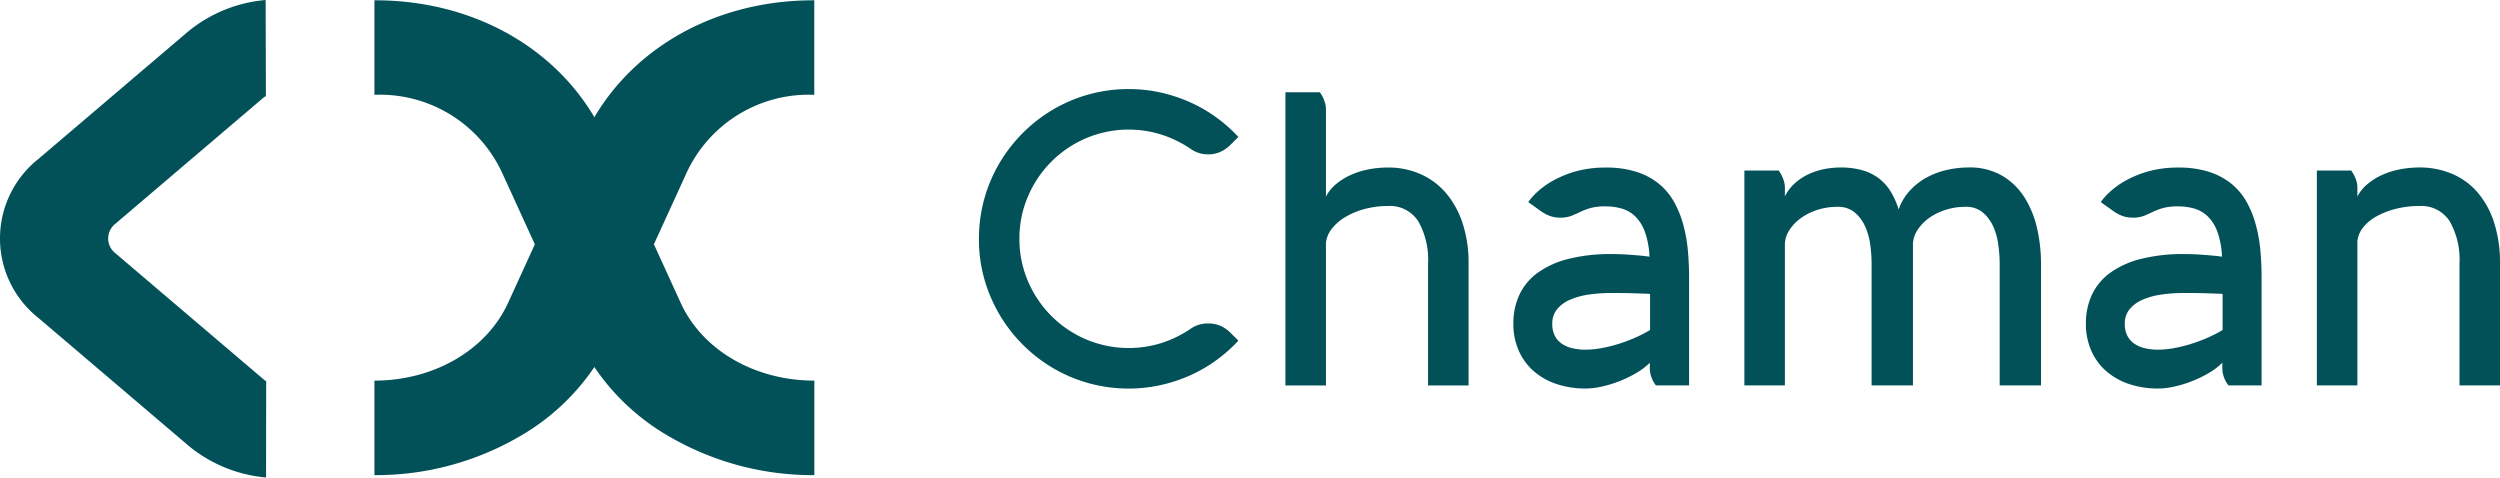 <svg id="Grupo_556" data-name="Grupo 556" xmlns="http://www.w3.org/2000/svg" xmlns:xlink="http://www.w3.org/1999/xlink" width="209.423" height="40" viewBox="0 0 209.423 40">
  <defs>
    <clipPath id="clip-path">
      <rect id="Rectángulo_272" data-name="Rectángulo 272" width="209.423" height="40" fill="#025159"/>
    </clipPath>
  </defs>
  <g id="Grupo_556-2" data-name="Grupo 556" transform="translate(0 0)" clip-path="url(#clip-path)">
    <path id="Trazado_1937" data-name="Trazado 1937" d="M74.954,19.051a8.856,8.856,0,0,0,.721,3.566,9.2,9.2,0,0,0,4.867,4.867,9.194,9.194,0,0,0,6.343.292,9.646,9.646,0,0,0,2.434-1.2,2.485,2.485,0,0,1,1.422-.43,2.584,2.584,0,0,1,1.07.206,2.881,2.881,0,0,1,.849.6l.634.634A12.5,12.5,0,0,1,91.4,29.259a12.2,12.2,0,0,1-2.2,1.259,12.922,12.922,0,0,1-2.452.8,12.546,12.546,0,0,1-7.524-.7,12.631,12.631,0,0,1-6.675-6.676,12.164,12.164,0,0,1-.987-4.885,12.421,12.421,0,0,1,1.714-6.332,12.674,12.674,0,0,1,4.5-4.5,12.436,12.436,0,0,1,6.332-1.713,12.281,12.281,0,0,1,2.639.282,13.006,13.006,0,0,1,2.452.8,12.2,12.2,0,0,1,2.2,1.259,12.552,12.552,0,0,1,1.893,1.671l-.634.635a2.955,2.955,0,0,1-.857.608,2.494,2.494,0,0,1-1.062.214,2.468,2.468,0,0,1-1.422-.446,9.619,9.619,0,0,0-2.444-1.2,9.165,9.165,0,0,0-6.332.292,9.2,9.2,0,0,0-4.867,4.867,8.85,8.85,0,0,0-.721,3.565" transform="translate(10.443 0.949)" fill="#025159"/>
    <path id="Trazado_1938" data-name="Trazado 1938" d="M96.847,6.744a3.65,3.65,0,0,1,.257.411,4.323,4.323,0,0,1,.171.455,1.847,1.847,0,0,1,.086.573v7.3a3.393,3.393,0,0,1,.858-1.054,5.358,5.358,0,0,1,1.233-.762,6.65,6.65,0,0,1,1.483-.463,8.474,8.474,0,0,1,1.619-.154,6.6,6.6,0,0,1,2.759.565,6,6,0,0,1,2.135,1.61,7.527,7.527,0,0,1,1.371,2.529,10.541,10.541,0,0,1,.489,3.316V31.306h-3.394V21.073a6.474,6.474,0,0,0-.822-3.523,2.811,2.811,0,0,0-2.538-1.277,7.423,7.423,0,0,0-1.945.249,6.349,6.349,0,0,0-1.628.677,3.985,3.985,0,0,0-1.139.994,2.242,2.242,0,0,0-.481,1.183v11.93H93.966V6.744Z" transform="translate(13.713 0.984)" fill="#025159"/>
    <path id="Trazado_1939" data-name="Trazado 1939" d="M111.879,15.145a3.964,3.964,0,0,1,.411-.515,6.438,6.438,0,0,1,.513-.488,7.656,7.656,0,0,1,.721-.541,8.839,8.839,0,0,1,2.213-1,9.253,9.253,0,0,1,2.639-.351,8.27,8.27,0,0,1,2.57.36,5.727,5.727,0,0,1,1.877,1,5.308,5.308,0,0,1,1.269,1.517,8.443,8.443,0,0,1,.77,1.911,12.392,12.392,0,0,1,.387,2.176c.069.76.1,1.529.1,2.306V30.5h-2.775a2.371,2.371,0,0,1-.369-.66,2.207,2.207,0,0,1-.146-.779V28.6a5.648,5.648,0,0,1-1.157.873,9.948,9.948,0,0,1-1.4.677,10.076,10.076,0,0,1-1.466.446,6.251,6.251,0,0,1-1.337.163,7.58,7.58,0,0,1-2.476-.385,5.577,5.577,0,0,1-1.922-1.1,4.887,4.887,0,0,1-1.233-1.713,5.535,5.535,0,0,1-.438-2.238,5.627,5.627,0,0,1,.5-2.408,4.789,4.789,0,0,1,1.515-1.835,7.483,7.483,0,0,1,2.573-1.173,14.387,14.387,0,0,1,3.659-.411c.388,0,.762.011,1.123.033s.683.047.968.07.524.046.712.069.306.04.35.05a6.887,6.887,0,0,0-.385-2.09,3.459,3.459,0,0,0-.814-1.295,2.7,2.7,0,0,0-1.13-.651,4.856,4.856,0,0,0-1.32-.18,4.75,4.75,0,0,0-1.32.146,5.742,5.742,0,0,0-.848.325c-.248.12-.488.229-.73.325a2.576,2.576,0,0,1-.96.146,2.415,2.415,0,0,1-.865-.154,3.4,3.4,0,0,1-.8-.446Zm4.8,12.358a7.475,7.475,0,0,0,1.286-.119,12.012,12.012,0,0,0,1.389-.335,13.432,13.432,0,0,0,1.4-.515,11.56,11.56,0,0,0,1.328-.677V22.84a2.311,2.311,0,0,0-.351-.024c-.2-.006-.447-.015-.738-.026s-.617-.021-.976-.026-.729-.008-1.106-.008a13.54,13.54,0,0,0-1.98.136,6.043,6.043,0,0,0-1.594.446,2.836,2.836,0,0,0-1.063.8,1.867,1.867,0,0,0-.385,1.191,2.163,2.163,0,0,0,.214,1.012,1.792,1.792,0,0,0,.592.668,2.613,2.613,0,0,0,.89.378,4.812,4.812,0,0,0,1.1.119" transform="translate(16.144 1.787)" fill="#025159"/>
    <path id="Trazado_1940" data-name="Trazado 1940" d="M140.44,15.761a4.47,4.47,0,0,1,.951-1.594,5.491,5.491,0,0,1,1.424-1.1,6.489,6.489,0,0,1,1.694-.626,8.35,8.35,0,0,1,1.791-.2,5.4,5.4,0,0,1,2.8.685,5.556,5.556,0,0,1,1.876,1.816,8.257,8.257,0,0,1,1.055,2.581,13.217,13.217,0,0,1,.333,2.974V30.5h-3.461V20.321a12.027,12.027,0,0,0-.115-1.586,5.439,5.439,0,0,0-.426-1.55,3.314,3.314,0,0,0-.874-1.175,2.173,2.173,0,0,0-1.45-.471,5.385,5.385,0,0,0-1.652.249,4.929,4.929,0,0,0-1.382.676,3.812,3.812,0,0,0-.967.987,2.349,2.349,0,0,0-.4,1.173V30.5h-3.463V20.321a12.189,12.189,0,0,0-.111-1.586,5.4,5.4,0,0,0-.43-1.55,3.245,3.245,0,0,0-.873-1.175,2.165,2.165,0,0,0-1.447-.471,5.4,5.4,0,0,0-1.655.249,4.914,4.914,0,0,0-1.38.676,3.8,3.8,0,0,0-.969.987,2.349,2.349,0,0,0-.4,1.173V30.5h-3.393v-18h2.88a3.3,3.3,0,0,1,.246.413,3.058,3.058,0,0,1,.181.454,1.855,1.855,0,0,1,.086.574v.72a3.674,3.674,0,0,1,.807-1.071,4.7,4.7,0,0,1,1.113-.754,5.624,5.624,0,0,1,1.319-.446,7.077,7.077,0,0,1,1.424-.146,6.508,6.508,0,0,1,1.86.24,4.194,4.194,0,0,1,1.379.694,4.011,4.011,0,0,1,.977,1.106,6.691,6.691,0,0,1,.652,1.474" transform="translate(18.609 1.787)" fill="#025159"/>
    <path id="Trazado_1941" data-name="Trazado 1941" d="M153.731,15.145a3.964,3.964,0,0,1,.411-.515,6.438,6.438,0,0,1,.513-.488,7.656,7.656,0,0,1,.721-.541,8.84,8.84,0,0,1,2.213-1,9.253,9.253,0,0,1,2.639-.351,8.27,8.27,0,0,1,2.57.36,5.727,5.727,0,0,1,1.877,1,5.307,5.307,0,0,1,1.269,1.517,8.441,8.441,0,0,1,.77,1.911,12.394,12.394,0,0,1,.387,2.176c.069.76.1,1.529.1,2.306V30.5h-2.775a2.371,2.371,0,0,1-.369-.66,2.207,2.207,0,0,1-.146-.779V28.6a5.648,5.648,0,0,1-1.157.873,9.948,9.948,0,0,1-1.4.677,10.075,10.075,0,0,1-1.466.446,6.251,6.251,0,0,1-1.337.163,7.58,7.58,0,0,1-2.476-.385,5.577,5.577,0,0,1-1.922-1.1,4.887,4.887,0,0,1-1.233-1.713,5.535,5.535,0,0,1-.438-2.238,5.627,5.627,0,0,1,.5-2.408,4.789,4.789,0,0,1,1.515-1.835,7.483,7.483,0,0,1,2.573-1.173,14.387,14.387,0,0,1,3.659-.411c.388,0,.762.011,1.123.033s.683.047.968.07.524.046.712.069.306.04.35.05a6.887,6.887,0,0,0-.385-2.09,3.459,3.459,0,0,0-.814-1.295,2.7,2.7,0,0,0-1.13-.651,4.856,4.856,0,0,0-1.32-.18,4.75,4.75,0,0,0-1.32.146,5.742,5.742,0,0,0-.848.325c-.248.12-.488.229-.73.325a2.576,2.576,0,0,1-.96.146,2.415,2.415,0,0,1-.865-.154,3.4,3.4,0,0,1-.8-.446Zm4.8,12.358a7.475,7.475,0,0,0,1.286-.119,12.013,12.013,0,0,0,1.389-.335,13.433,13.433,0,0,0,1.4-.515,11.56,11.56,0,0,0,1.328-.677V22.84a2.312,2.312,0,0,0-.351-.024c-.2-.006-.447-.015-.738-.026s-.617-.021-.976-.026-.729-.008-1.106-.008a13.54,13.54,0,0,0-1.98.136,6.042,6.042,0,0,0-1.594.446,2.836,2.836,0,0,0-1.063.8,1.867,1.867,0,0,0-.385,1.191,2.163,2.163,0,0,0,.214,1.012,1.792,1.792,0,0,0,.592.668,2.614,2.614,0,0,0,.89.378,4.812,4.812,0,0,0,1.1.119" transform="translate(22.252 1.787)" fill="#025159"/>
    <path id="Trazado_1942" data-name="Trazado 1942" d="M172.246,12.5a3.4,3.4,0,0,1,.248.411,3.273,3.273,0,0,1,.18.455,1.847,1.847,0,0,1,.086.573v.738a3.38,3.38,0,0,1,.858-1.054,5.323,5.323,0,0,1,1.233-.763,6.649,6.649,0,0,1,1.483-.462,8.384,8.384,0,0,1,1.619-.155,6.892,6.892,0,0,1,2.759.54,5.806,5.806,0,0,1,2.135,1.569,7.31,7.31,0,0,1,1.371,2.52,10.849,10.849,0,0,1,.489,3.393V30.5h-3.394V20.27a6.471,6.471,0,0,0-.822-3.523,2.811,2.811,0,0,0-2.538-1.277,7.891,7.891,0,0,0-1.945.231,6.739,6.739,0,0,0-1.628.626,3.673,3.673,0,0,0-1.139.942,2.155,2.155,0,0,0-.481,1.165V30.5h-3.394v-18Z" transform="translate(24.716 1.787)" fill="#025159"/>
    <path id="Trazado_1943" data-name="Trazado 1943" d="M64.144.022h.073V7.937h-.073a11.271,11.271,0,0,0-10.615,6.519l-6.3,13.776a18.91,18.91,0,0,1-7.83,8.4A23.915,23.915,0,0,1,27.371,39.8V31.881c4.992,0,9.386-2.559,11.2-6.519l6.3-13.776C48.123,4.453,55.511.022,64.144.022" transform="translate(3.994 0.003)" fill="#025159"/>
    <path id="Trazado_1944" data-name="Trazado 1944" d="M27.371.022h.073c8.633,0,16.021,4.431,19.28,11.564l6.3,13.776c1.809,3.96,6.2,6.519,11.2,6.519V39.8a23.915,23.915,0,0,1-12.032-3.167,18.91,18.91,0,0,1-7.83-8.4l-6.3-13.776A11.271,11.271,0,0,0,27.444,7.937h-.073Z" transform="translate(3.994 0.003)" fill="#025159"/>
    <path id="Trazado_1945" data-name="Trazado 1945" d="M15.79,37.336A11.818,11.818,0,0,0,22.288,40l.01-8.064c-.029-.022-.07-.033-.1-.057L9.652,21.2a1.563,1.563,0,0,1-.047-2.406L22.153,8.11c.028-.023.093-.015.121-.037L22.253,0a11.837,11.837,0,0,0-6.511,2.653L3.194,13.334a8.5,8.5,0,0,0,.048,13.32Z" transform="translate(0 0)" fill="#025159"/>
  </g>
</svg>
